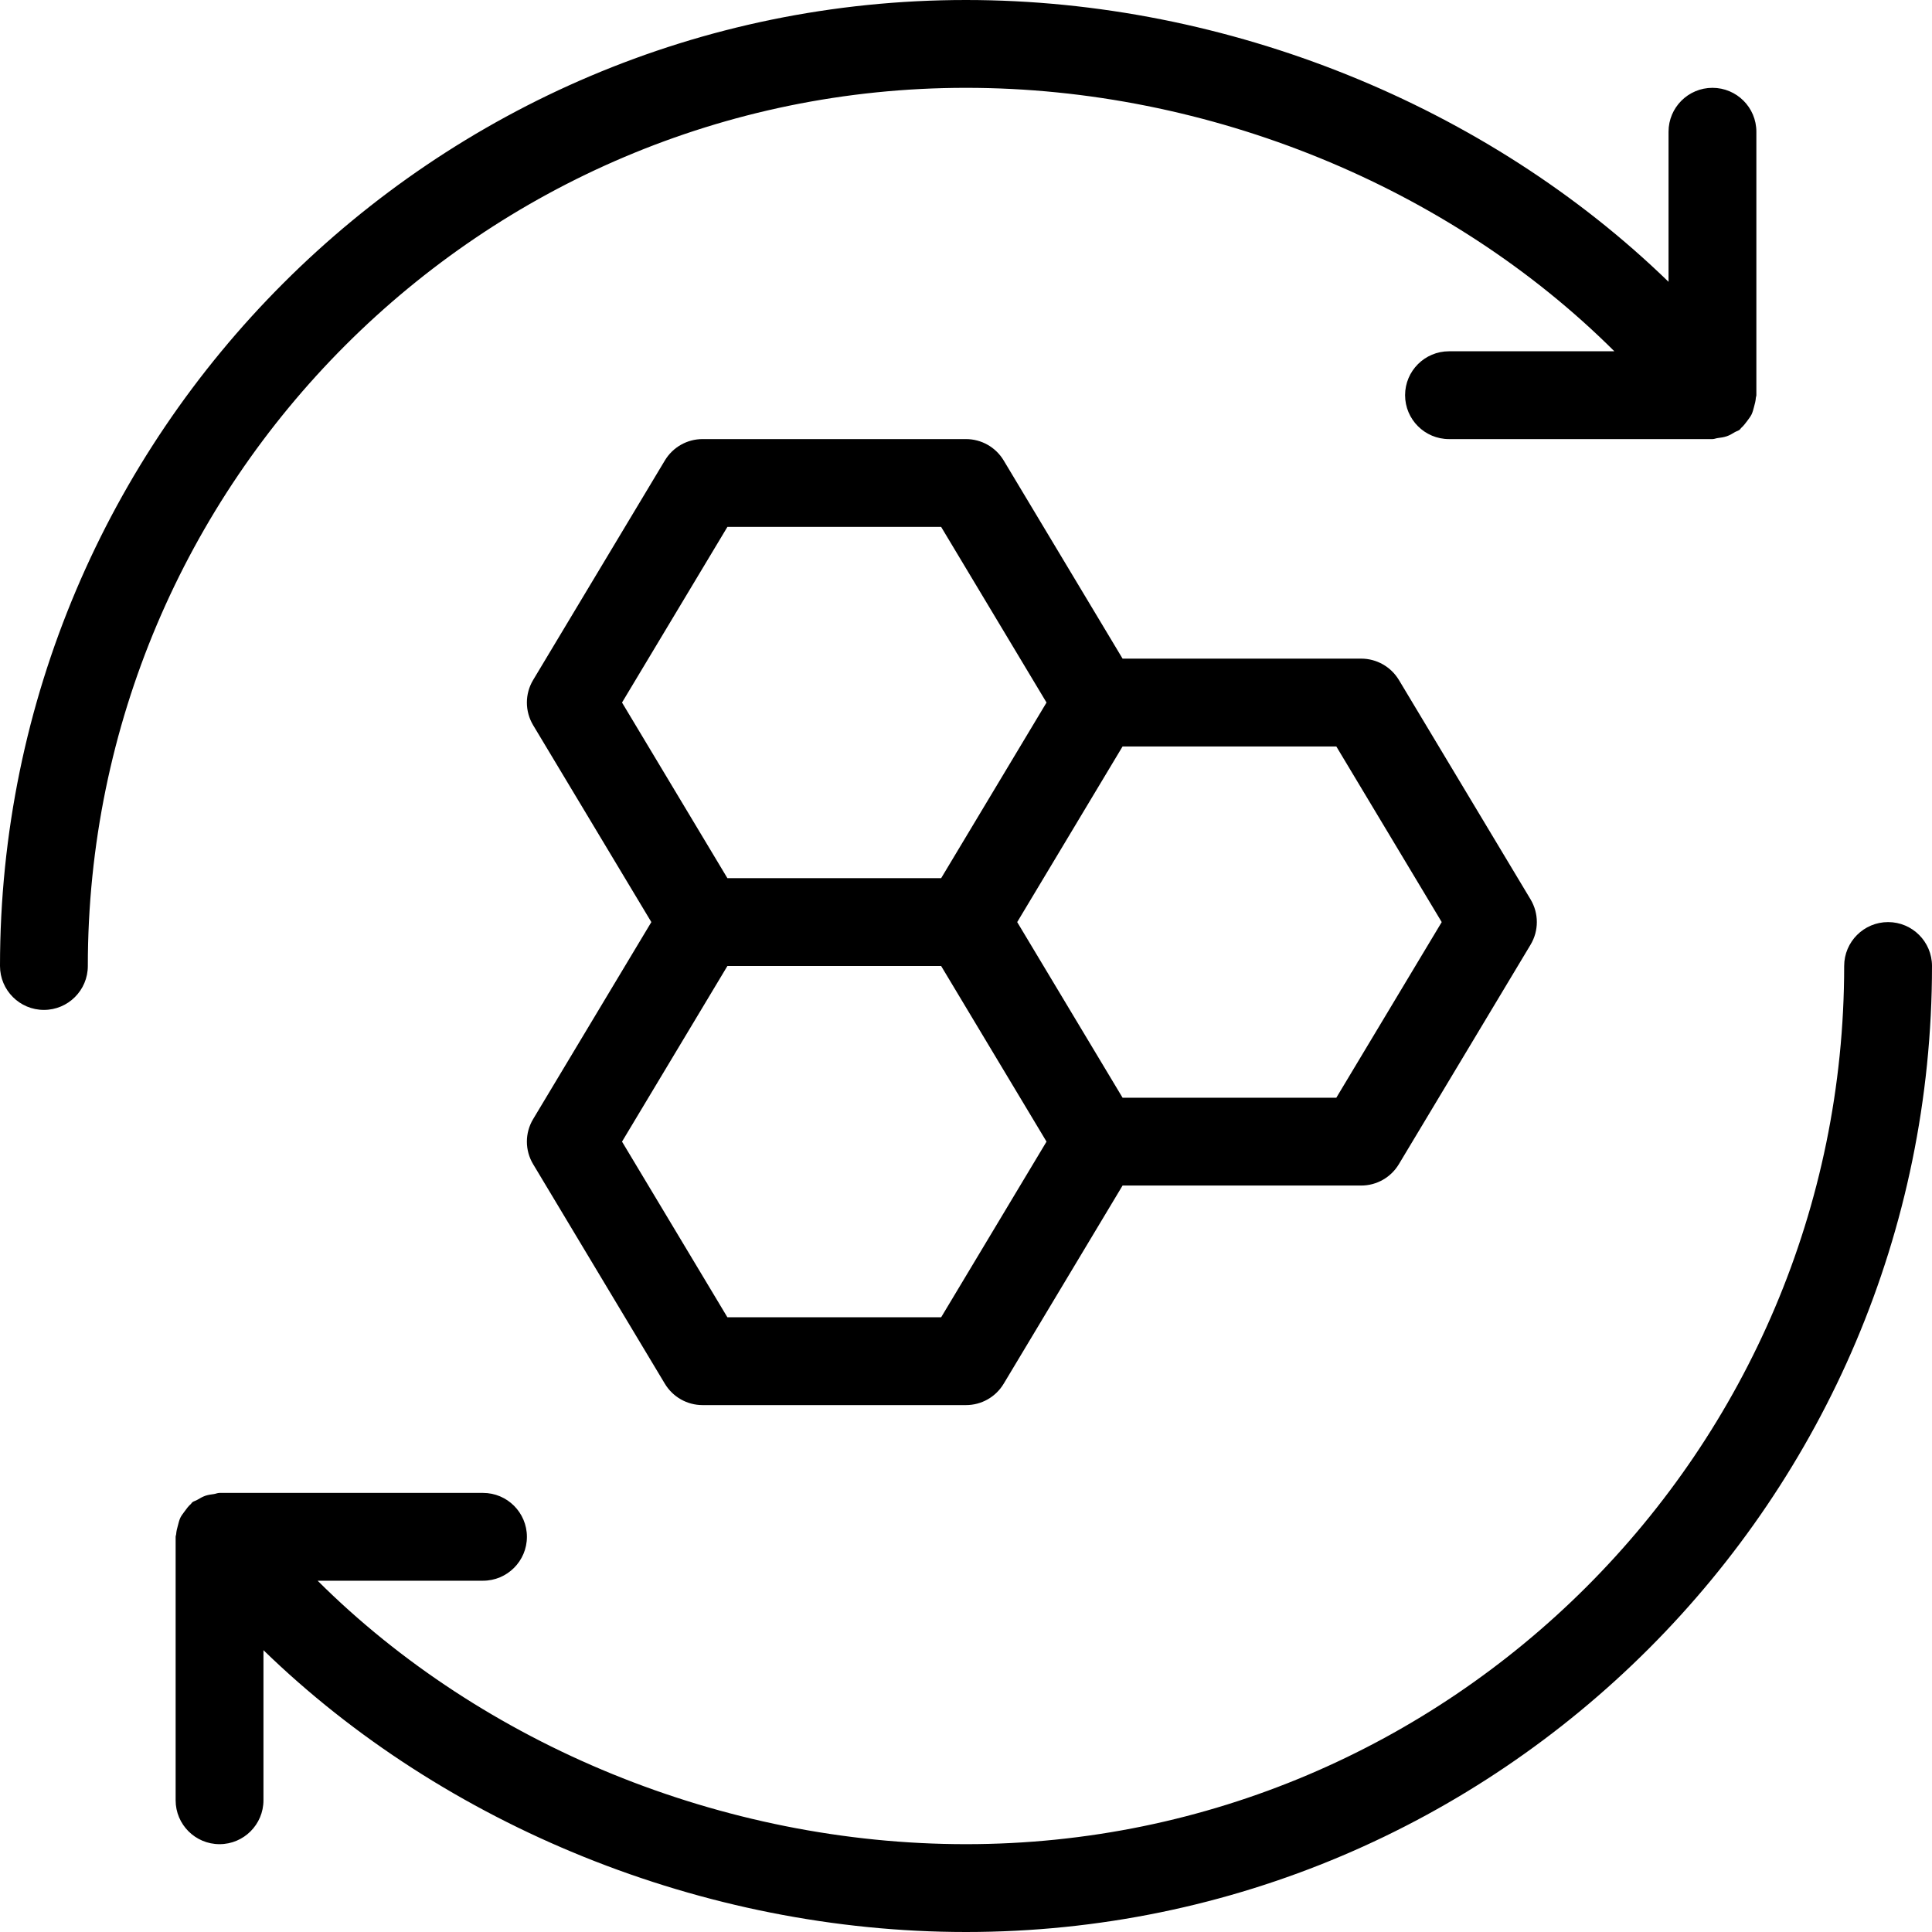 <svg xmlns="http://www.w3.org/2000/svg" xmlns:xlink="http://www.w3.org/1999/xlink" width="500" zoomAndPan="magnify" viewBox="0 0 375 375" height="500" preserveAspectRatio="xMidYMid meet" version="1.0"><path fill="#000000" d="M 103.484 225.973 L 129.051 268.586 C 130.602 271.16 133.363 272.727 136.363 272.727 L 187.5 272.727 C 190.5 272.727 193.262 271.16 194.812 268.586 L 217.891 230.113 L 264.203 230.113 C 267.203 230.113 269.965 228.547 271.516 225.973 L 297.086 183.359 C 298.703 180.664 298.703 177.289 297.086 174.578 L 271.516 131.965 C 269.965 129.41 267.203 127.84 264.203 127.84 L 217.891 127.84 L 194.812 89.371 C 193.262 86.797 190.5 85.227 187.5 85.227 L 136.363 85.227 C 133.363 85.227 130.602 86.797 129.051 89.371 L 103.484 131.984 C 101.863 134.676 101.863 138.051 103.484 140.762 L 126.426 178.977 L 103.484 217.211 C 101.863 219.902 101.863 223.277 103.484 225.973 Z M 279.836 178.977 L 259.379 213.066 L 217.891 213.066 L 207.664 196.023 L 197.438 178.977 L 207.664 161.934 L 217.891 144.887 L 259.379 144.887 Z M 141.188 102.273 L 182.676 102.273 L 203.129 136.363 L 192.902 153.41 L 182.676 170.453 L 141.188 170.453 L 120.734 136.363 Z M 141.188 187.5 L 182.676 187.5 L 192.902 204.547 L 203.129 221.59 L 182.676 255.684 L 141.188 255.684 L 120.734 221.59 Z M 141.188 187.5 " fill-opacity="1" fill-rule="nonzero"/><path fill="#000000" d="M 187.5 17.047 C 234.75 17.047 281.352 36.309 313.348 68.184 L 281.25 68.184 C 276.547 68.184 272.727 72 272.727 76.703 C 272.727 81.41 276.547 85.227 281.25 85.227 L 332.387 85.227 C 332.762 85.227 333.086 85.059 333.441 85.023 C 334.023 84.953 334.586 84.871 335.148 84.684 C 335.711 84.496 336.203 84.203 336.699 83.898 C 337.004 83.711 337.363 83.641 337.652 83.422 C 337.789 83.316 337.84 83.164 337.977 83.047 C 338.422 82.652 338.777 82.176 339.137 81.699 C 339.441 81.273 339.766 80.879 339.988 80.422 C 340.211 79.941 340.328 79.449 340.465 78.938 C 340.621 78.359 340.773 77.812 340.809 77.215 C 340.824 77.027 340.91 76.875 340.91 76.703 L 340.91 25.566 C 340.91 20.863 337.09 17.047 332.387 17.047 C 327.684 17.047 323.863 20.863 323.863 25.566 L 323.863 54.699 C 288.75 20.59 238.434 0 187.5 0 C 84.121 0 0 84.121 0 187.5 C 0 192.203 3.816 196.023 8.523 196.023 C 13.227 196.023 17.047 192.203 17.047 187.5 C 17.047 93.512 93.512 17.047 187.5 17.047 Z M 187.5 17.047 " fill-opacity="1" fill-rule="nonzero"/><path fill="#000000" d="M 366.477 178.977 C 361.773 178.977 357.953 182.797 357.953 187.5 C 357.953 281.488 281.488 357.953 187.5 357.953 C 140.25 357.953 93.648 338.691 61.652 306.816 L 93.75 306.816 C 98.453 306.816 102.273 303 102.273 298.297 C 102.273 293.59 98.453 289.773 93.75 289.773 L 42.613 289.773 C 42.223 289.773 41.898 289.941 41.523 289.996 C 40.961 290.062 40.434 290.148 39.887 290.316 C 39.309 290.523 38.797 290.812 38.285 291.121 C 37.977 291.309 37.637 291.359 37.348 291.578 C 37.211 291.684 37.16 291.836 37.023 291.953 C 36.562 292.348 36.223 292.824 35.863 293.316 C 35.559 293.746 35.234 294.121 35.012 294.578 C 34.789 295.059 34.672 295.551 34.535 296.078 C 34.379 296.66 34.227 297.203 34.191 297.801 C 34.176 297.973 34.09 298.125 34.09 298.297 L 34.09 349.434 C 34.09 354.137 37.91 357.953 42.613 357.953 C 47.316 357.953 51.137 354.137 51.137 349.434 L 51.137 320.301 C 86.25 354.41 136.566 375 187.5 375 C 290.879 375 375 290.879 375 187.5 C 375 182.797 371.184 178.977 366.477 178.977 Z M 366.477 178.977 " fill-opacity="1" fill-rule="nonzero"/></svg>